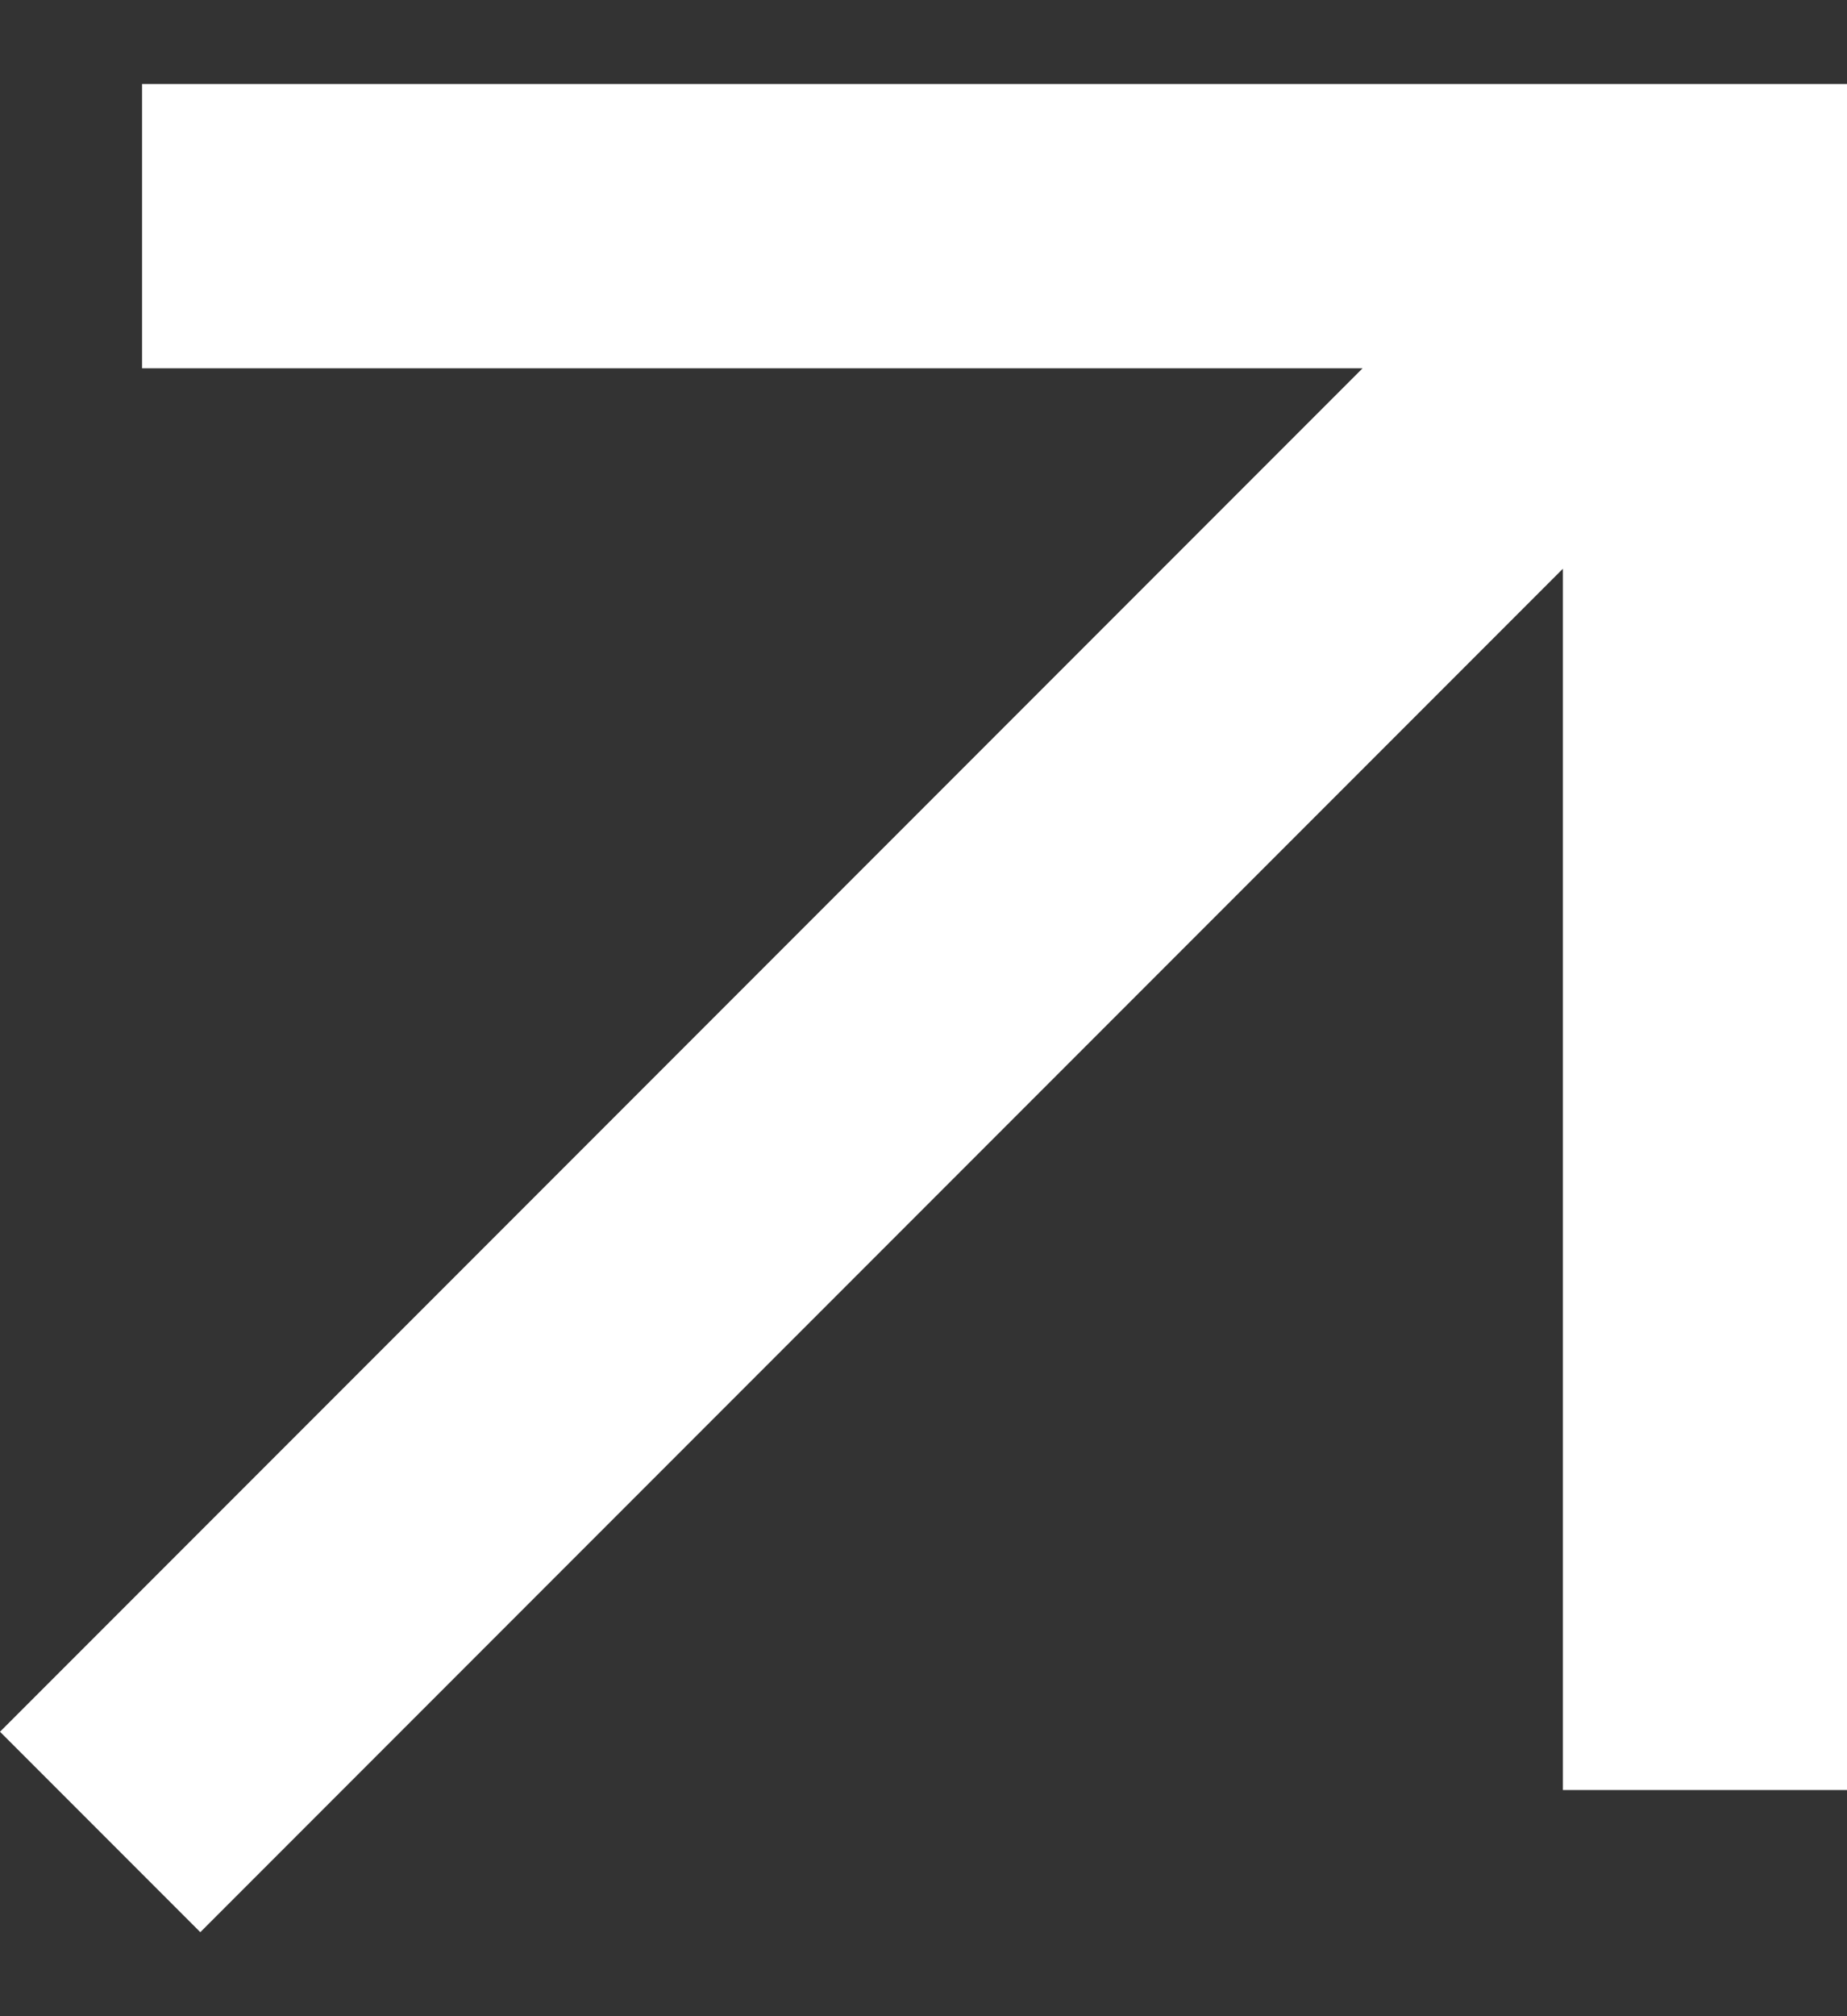 <svg width="11" height="12" viewBox="0 0 11 12" fill="none" xmlns="http://www.w3.org/2000/svg">
<rect x="0" y="0" width="11" height="12" fill="#333333" stroke="none"/>
<path d="M0.846 0.5V2.192H8.115L0 10.307L1.193 11.5L9.308 3.385V10.654H11V0.5H0.846Z" fill="#ffffff"/>
</svg>
